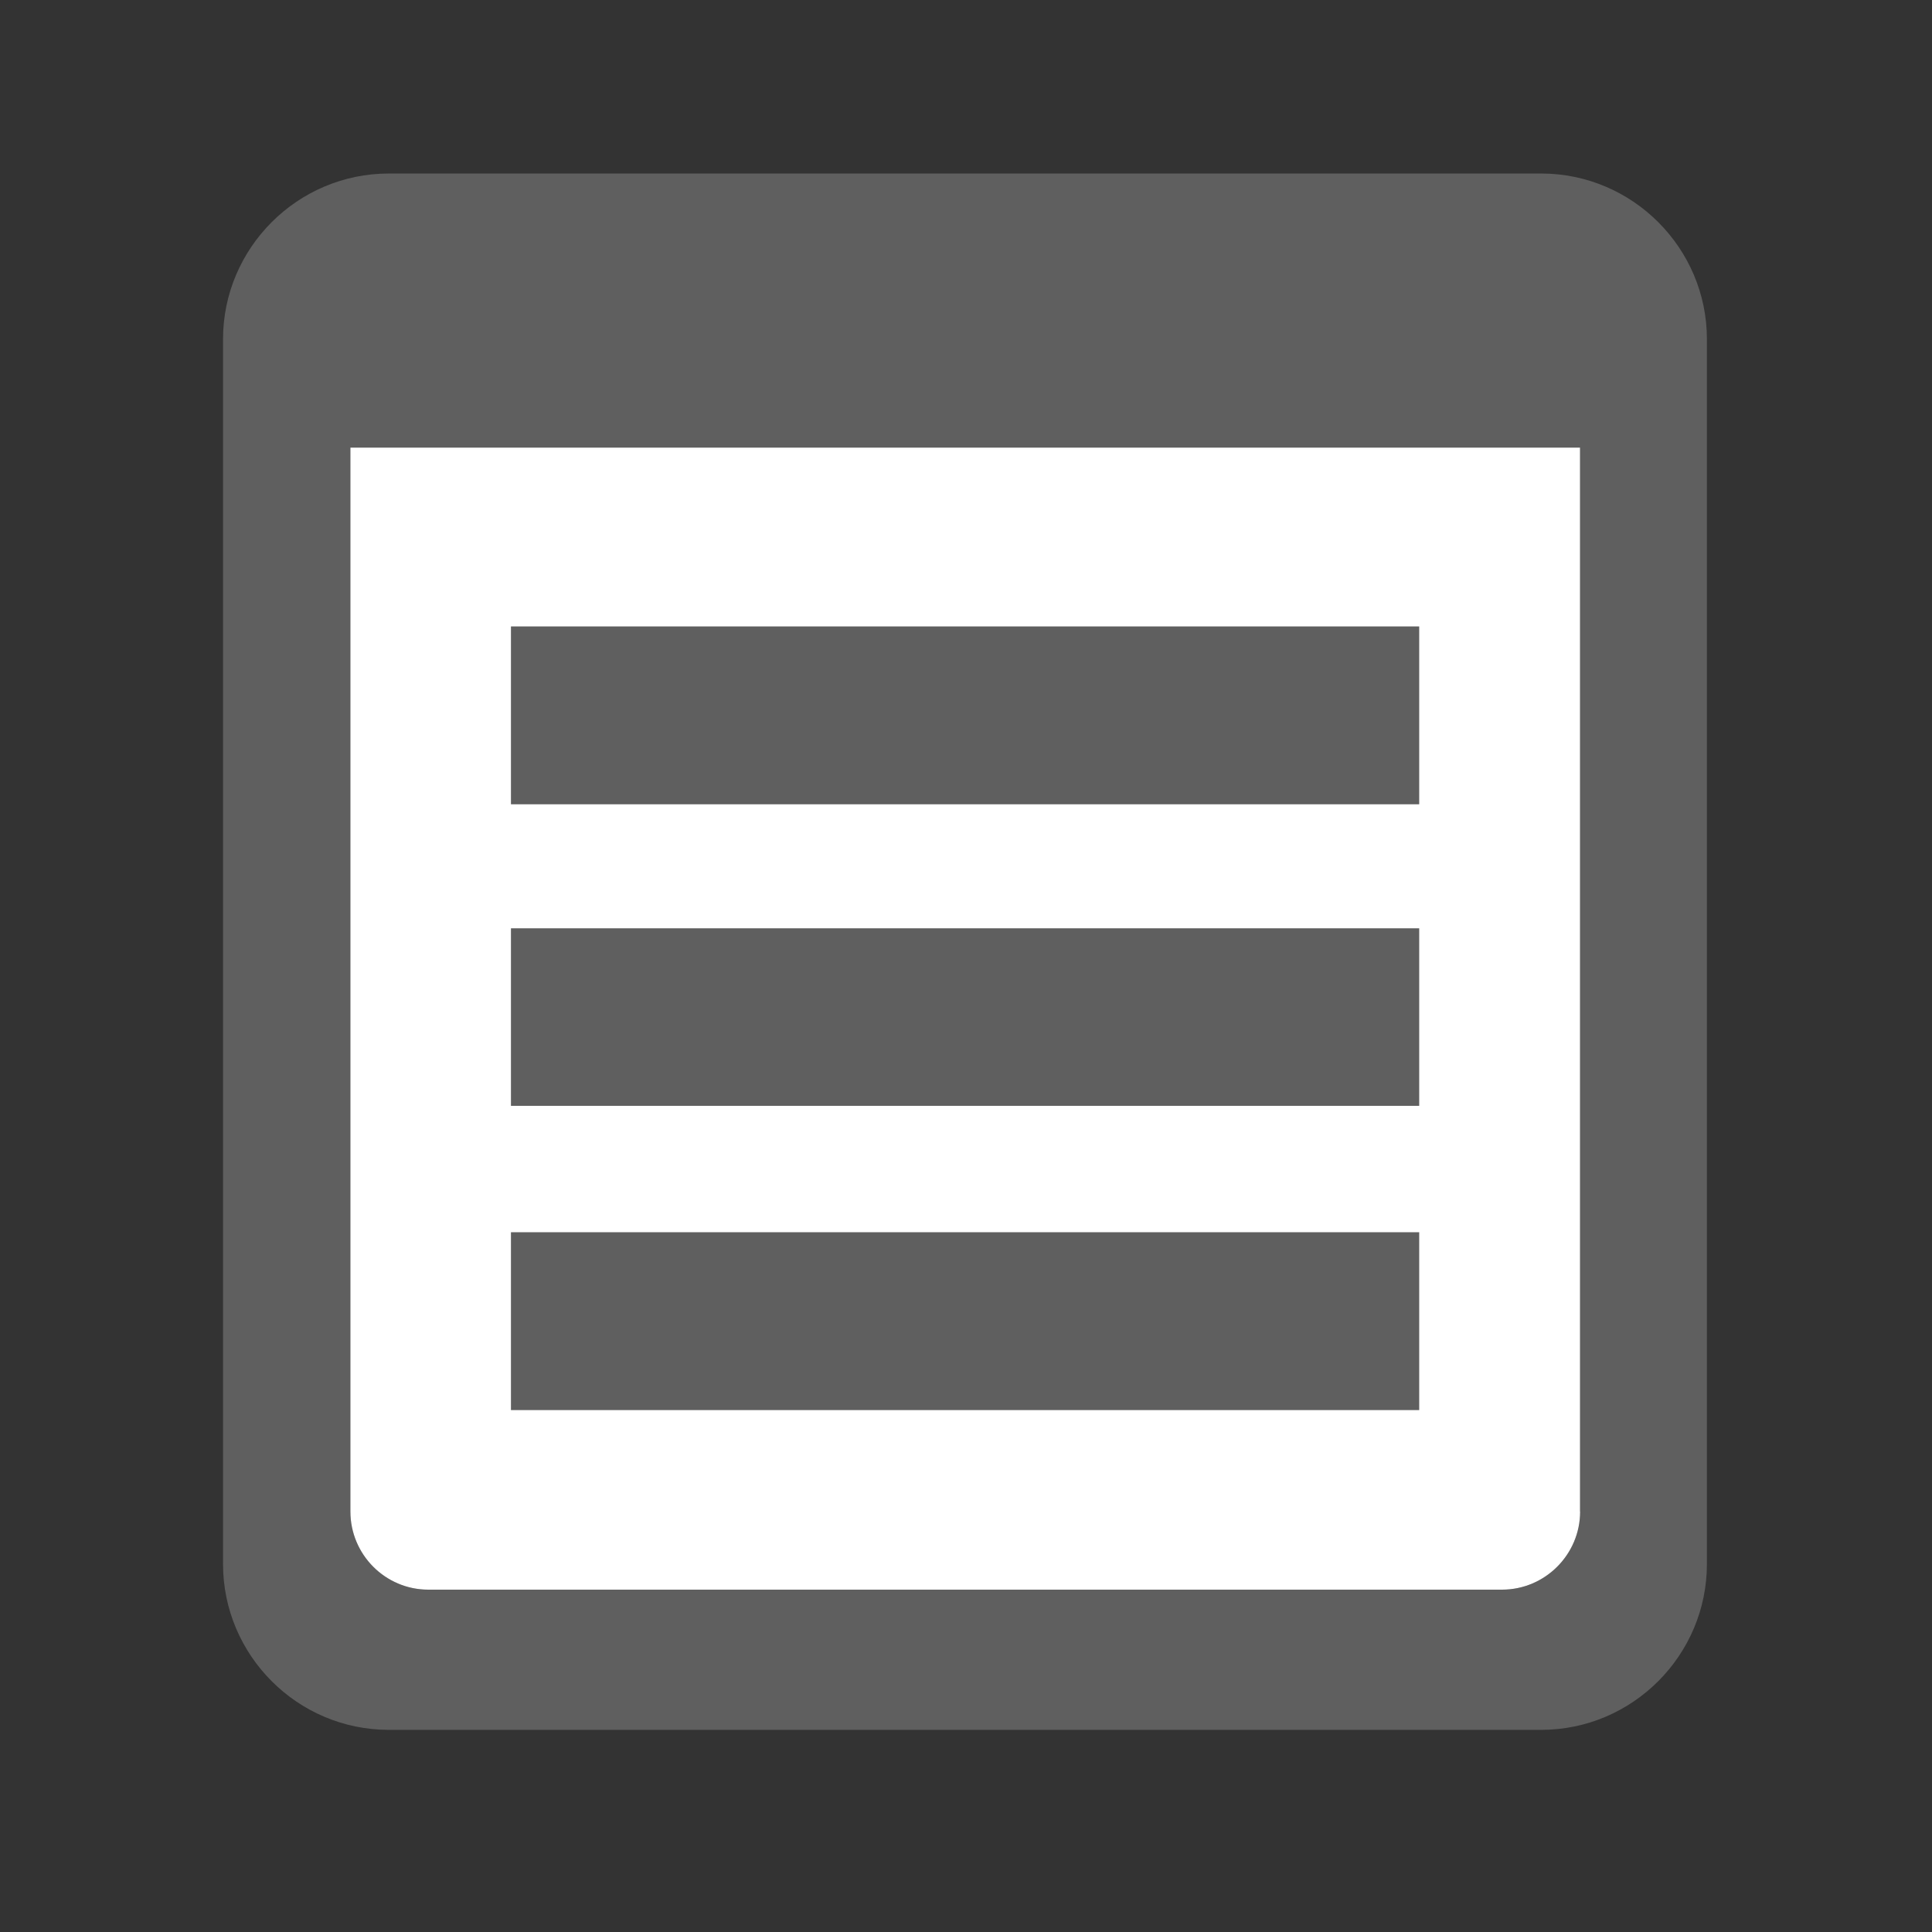 <?xml version="1.0" encoding="utf-8"?>
<!-- Generator: Adobe Illustrator 15.0.0, SVG Export Plug-In . SVG Version: 6.00 Build 0)  -->
<!DOCTYPE svg PUBLIC "-//W3C//DTD SVG 1.1//EN" "http://www.w3.org/Graphics/SVG/1.1/DTD/svg11.dtd">
<svg version="1.1" id="Layer_1" xmlns="http://www.w3.org/2000/svg" xmlns:xlink="http://www.w3.org/1999/xlink" x="0px" y="0px"
	 width="43.2px" height="43.2px" viewBox="0 0 43.2 43.2" enable-background="new 0 0 43.2 43.2" xml:space="preserve">
<rect x="0" y="0" width="43.2" height="43.2" fill="#333333" stroke="none"/>
<rect fill="none" width="43.2" height="43.2"/>
<g>
	<g>
		<rect x="23.065" y="4.706" fill="#FFFFFF" width="13.325" height="4.334"/>
		<g>
			<path fill="#5F5F5F" d="M34.462,3.88H8.692c-2.039,0-3.705,1.666-3.705,3.705v1.359v0.799v25.228
				c0,2.043,1.666,3.709,3.705,3.709h25.77c2.039,0,3.705-1.666,3.705-3.709V9.743V8.944V7.585
				C38.167,5.546,36.501,3.88,34.462,3.88z M35.332,33.797c0,0.963-0.785,1.748-1.748,1.748H9.578c-0.963,0-1.743-0.785-1.743-1.748
				V10.009H35.33v23.789H35.332z"/>
			<path fill="#FFFFFF" d="M35.332,33.797c0,0.963-0.785,1.748-1.748,1.748H9.578c-0.963,0-1.743-0.785-1.743-1.748V10.009H35.33
				v23.789H35.332z"/>
		</g>
	</g>
	<rect x="11.425" y="14.007" fill="#5F5F5F" width="20.309" height="3.977"/>
	<rect x="11.425" y="20.757" fill="#5F5F5F" width="20.309" height="3.97"/>
	<rect x="11.425" y="27.553" fill="#5F5F5F" width="20.309" height="3.977"/>
</g>
</svg>
